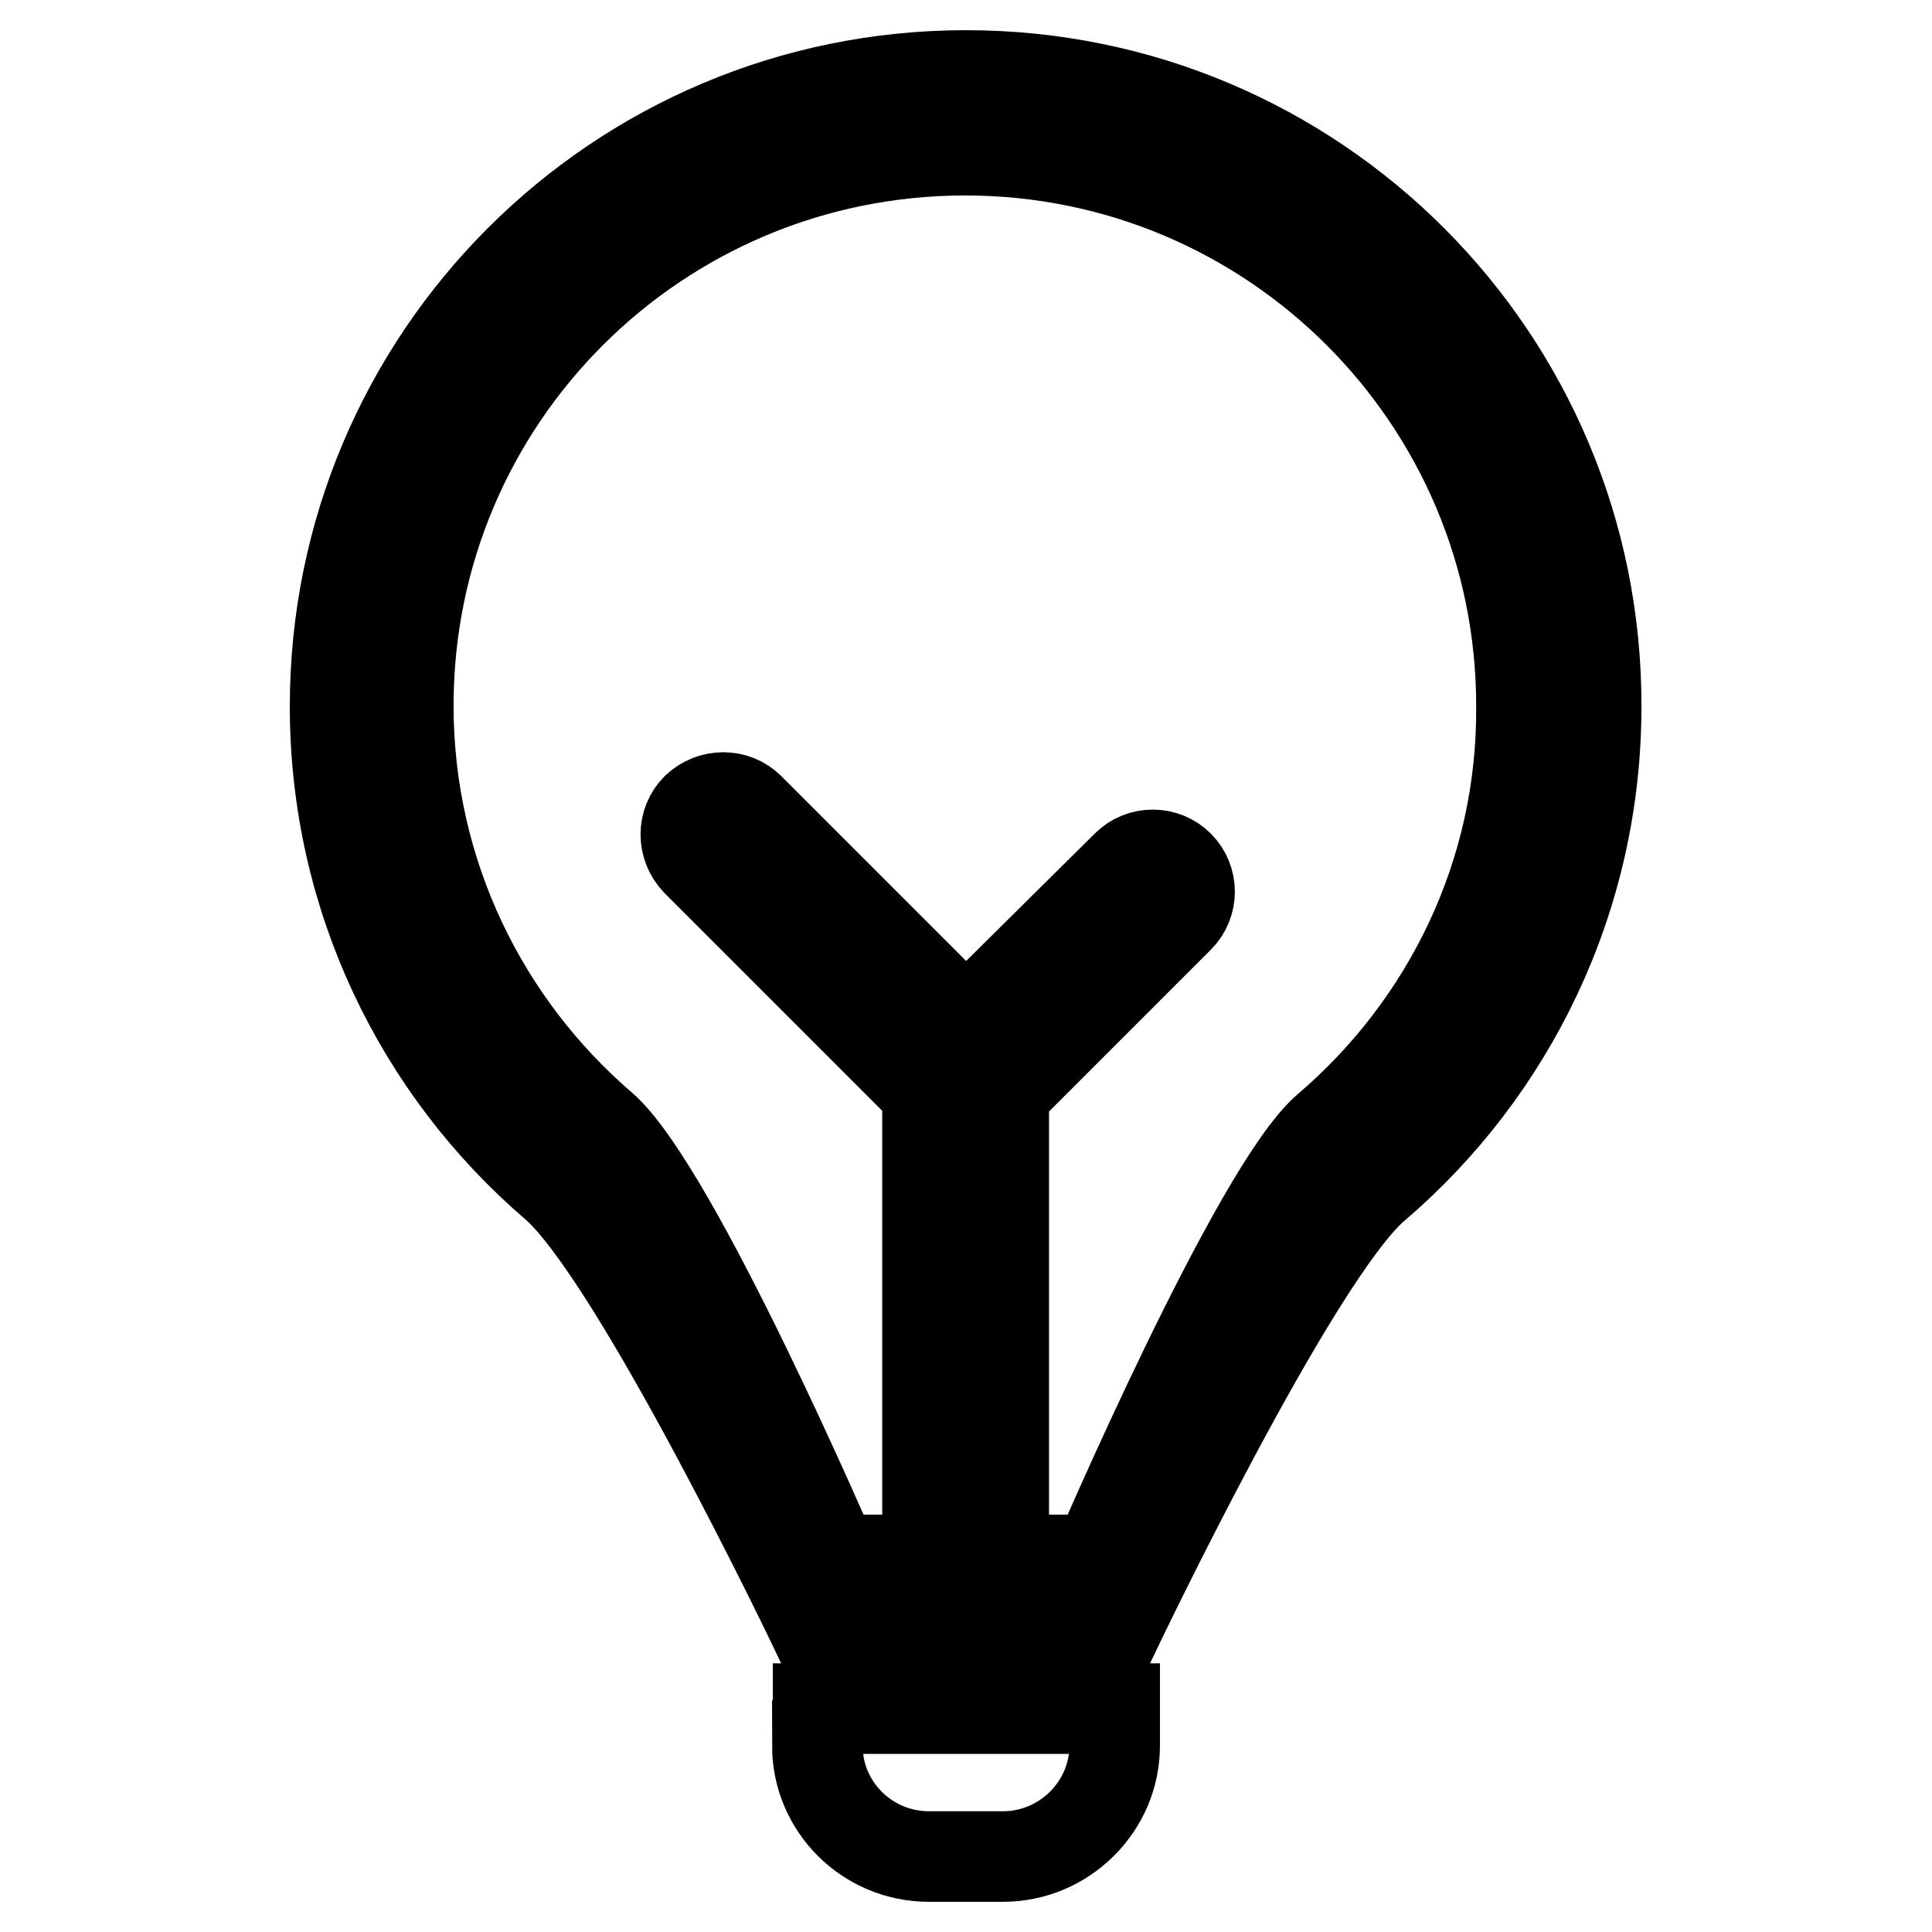 <?xml version="1.0" encoding="utf-8"?>
<!-- Svg Vector Icons : http://www.onlinewebfonts.com/icon -->
<!DOCTYPE svg PUBLIC "-//W3C//DTD SVG 1.1//EN" "http://www.w3.org/Graphics/SVG/1.1/DTD/svg11.dtd">
<svg version="1.1" xmlns="http://www.w3.org/2000/svg" xmlns:xlink="http://www.w3.org/1999/xlink" x="0px" y="0px" viewBox="0 0 256 256" enable-background="new 0 0 256 256" xml:space="preserve">
<g> <path stroke-width="12" fill-opacity="0" stroke="#000000"  d="M108.3,231.3c0,8.1,6.6,14.7,14.8,14.7h9.8c8.1,0,14.8-6.6,14.8-14.7v-4.9h-39.3V231.3z M128,10 c-46.2,0-83.6,37.4-83.6,83.6c0,25.4,11.3,48.1,29.1,63.4c10.9,9.4,34.8,59.5,34.8,59.5h39.3c0,0,23.9-50.2,34.6-59.3 c17.9-15.3,29.3-38.1,29.3-63.6C211.6,47.4,174.2,10,128,10L128,10z M175.9,149.5c-9.4,8-30.5,57.2-30.5,57.2h-12.4v-61.9 l23.2-23.2c1.9-1.9,1.9-5,0-6.9s-5-1.9-6.9,0L128,135.8l-28.7-28.7c-1.9-1.9-5-1.9-7,0c-1.9,1.9-1.9,5,0,7l29.8,29.8 c0.3,0.3,0.5,0.5,0.8,0.7v62.1h-12.4c0,0-21.1-49.1-30.7-57.4c-15.7-13.5-25.7-33.5-25.7-55.8c0-40.7,33-73.6,73.8-73.6 c40.7,0,73.7,33,73.7,73.6C201.8,115.9,191.7,136,175.9,149.5L175.9,149.5z"/></g>
</svg>
